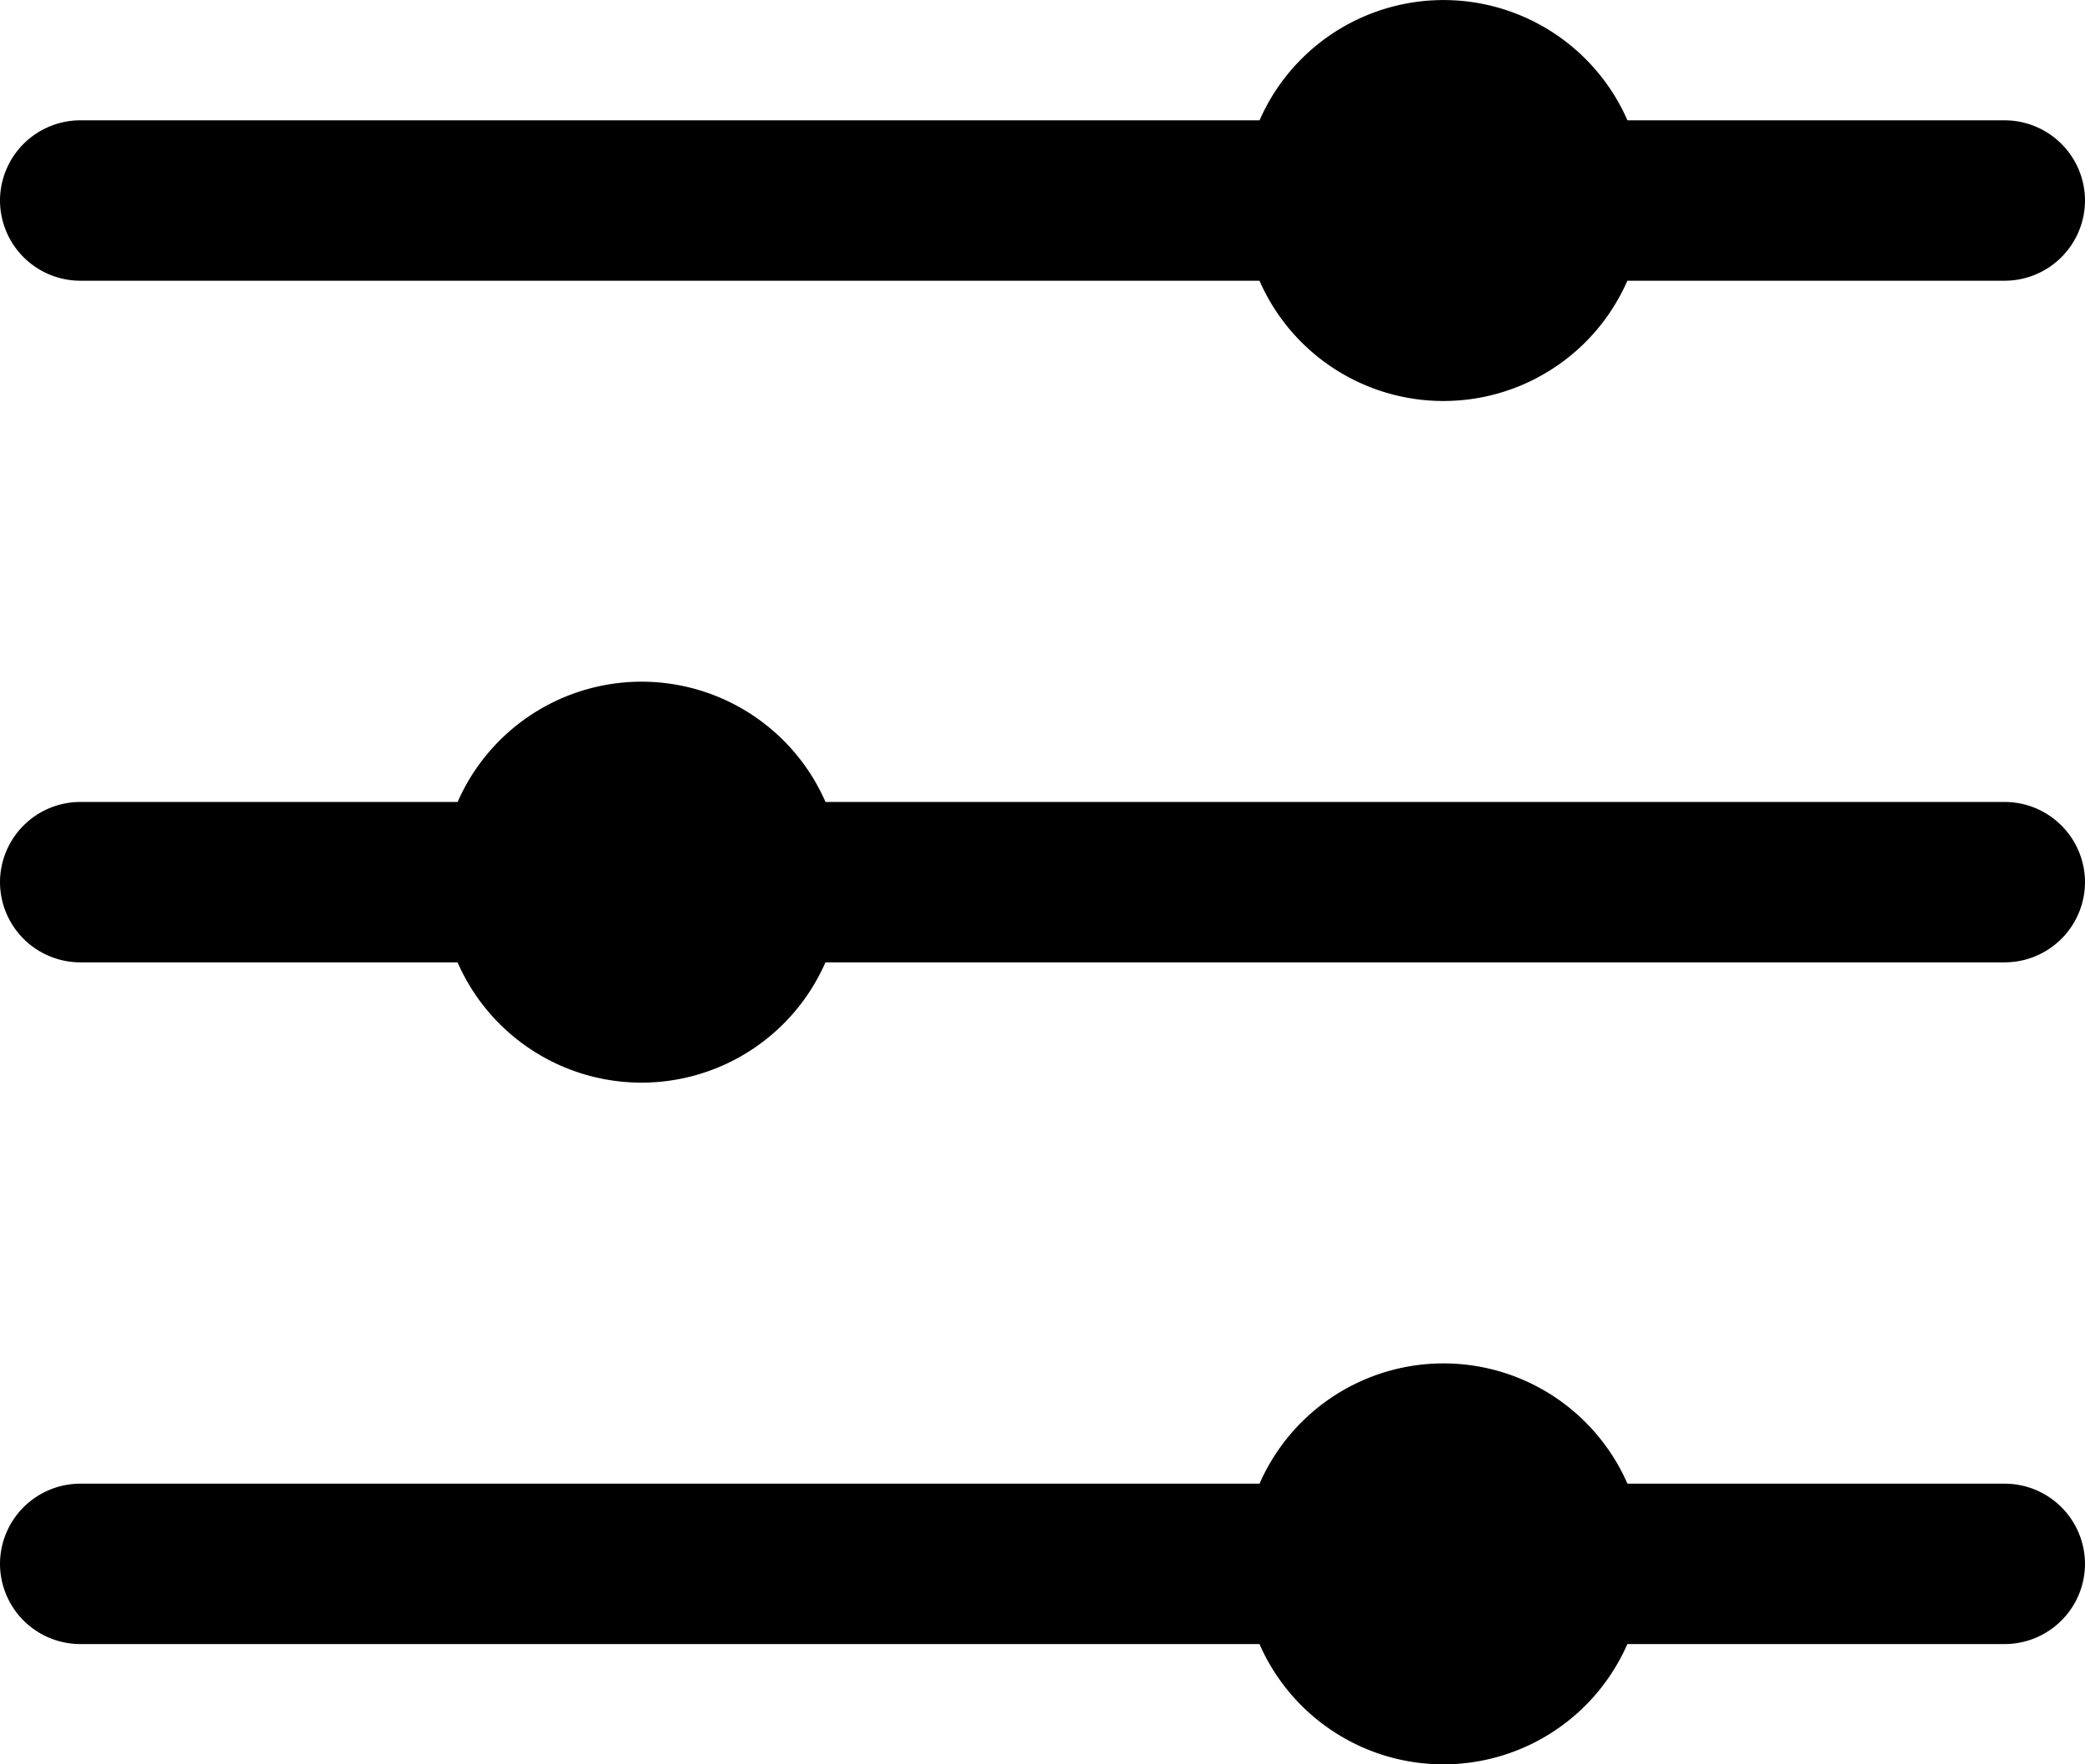 <svg xmlns="http://www.w3.org/2000/svg" width="29.25" height="24.75" viewBox="0 0 29.25 24.75"><g transform="translate(-3.375 -5.625)"><path d="M21.045,26.438a2.817,2.817,0,0,1,5.161,0H31.5a1.128,1.128,0,0,1,1.125,1.125h0A1.128,1.128,0,0,1,31.5,28.688H26.205a2.817,2.817,0,0,1-5.161,0H4.5a1.128,1.128,0,0,1-1.125-1.125h0A1.128,1.128,0,0,1,4.5,26.438Z"/><path d="M9.795,16.875a2.817,2.817,0,0,1,5.161,0H31.5A1.128,1.128,0,0,1,32.625,18h0A1.128,1.128,0,0,1,31.5,19.125H14.955a2.817,2.817,0,0,1-5.161,0H4.5A1.128,1.128,0,0,1,3.375,18h0A1.128,1.128,0,0,1,4.5,16.875Z"/><path d="M21.045,7.313a2.817,2.817,0,0,1,5.161,0H31.5a1.128,1.128,0,0,1,1.125,1.125h0A1.128,1.128,0,0,1,31.5,9.563H26.205a2.817,2.817,0,0,1-5.161,0H4.5A1.128,1.128,0,0,1,3.375,8.438h0A1.128,1.128,0,0,1,4.5,7.313Z"/></g></svg>